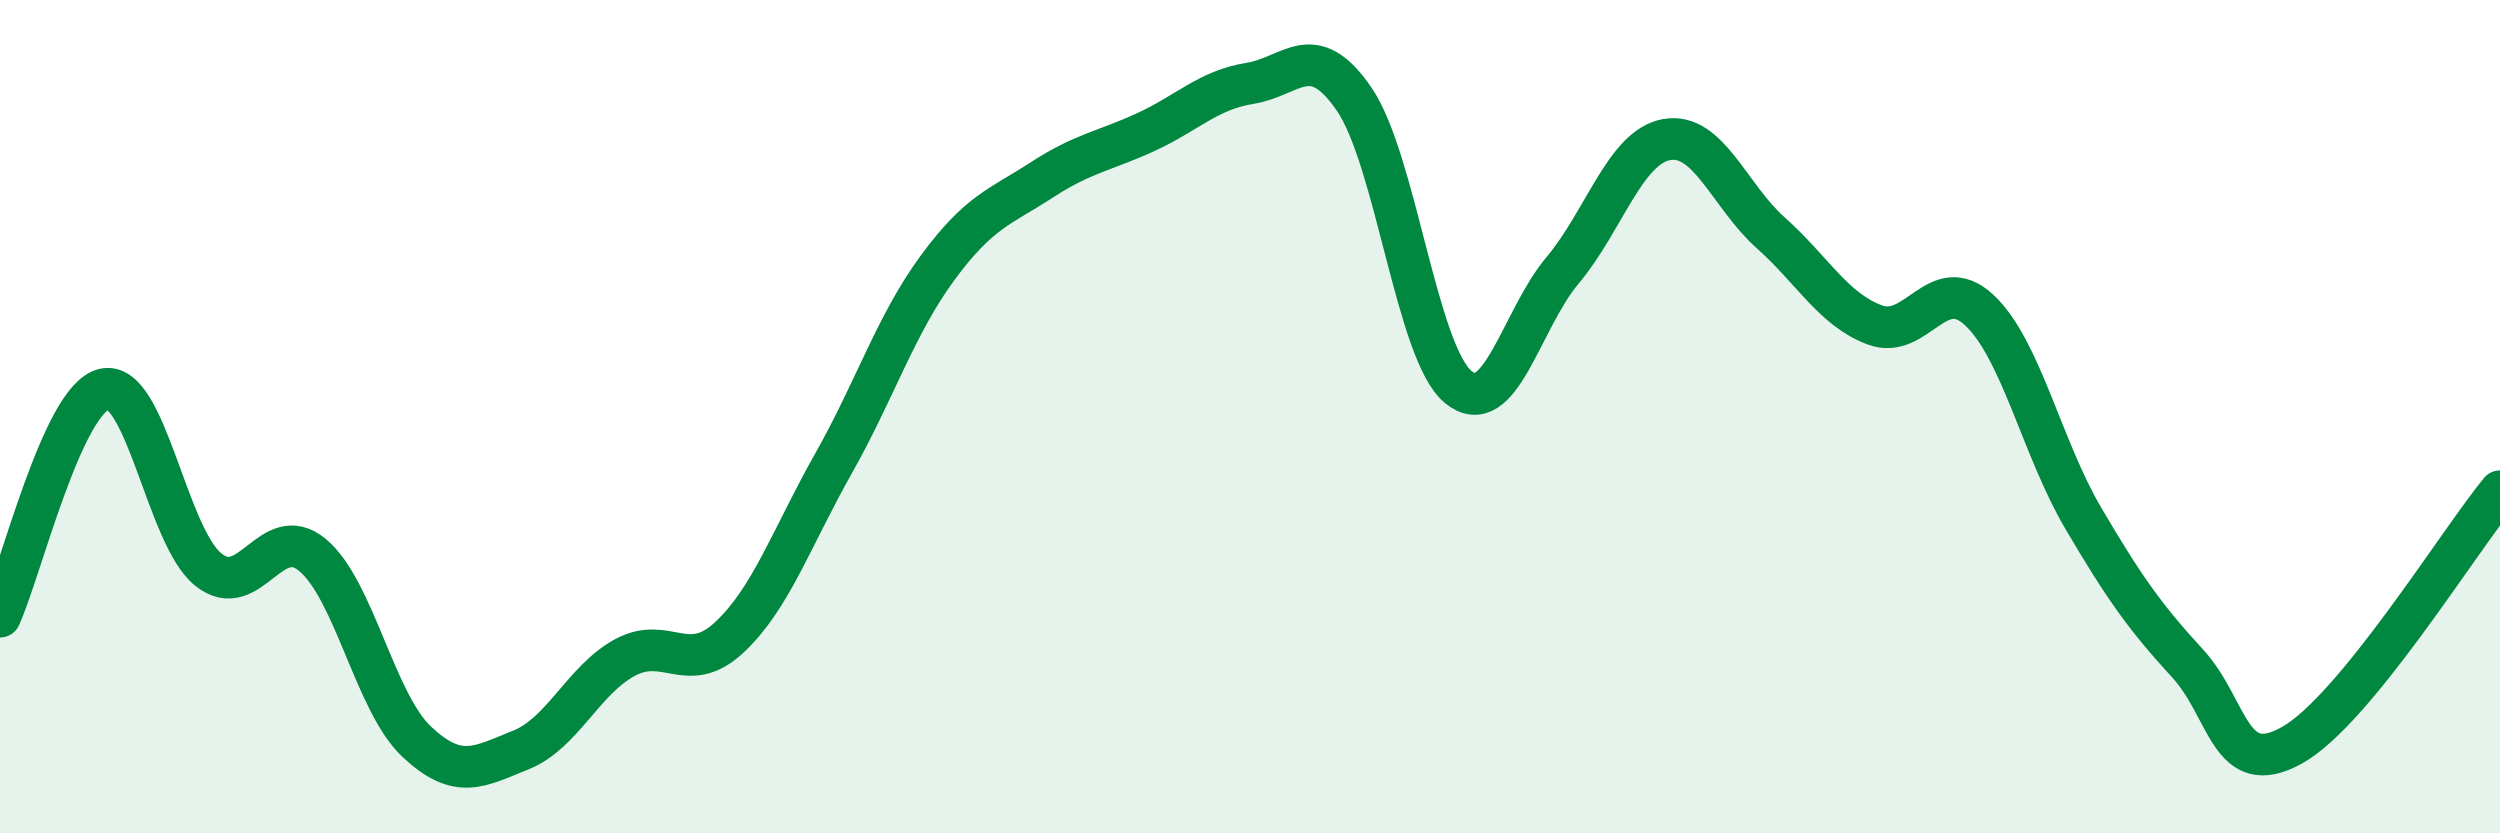 
    <svg width="60" height="20" viewBox="0 0 60 20" xmlns="http://www.w3.org/2000/svg">
      <path
        d="M 0,14.8 C 0.5,13.71 1.5,9.57 2.5,9.34 C 3.5,9.11 4,12.87 5,13.67 C 6,14.47 6.5,12.49 7.5,13.32 C 8.5,14.15 9,16.86 10,17.8 C 11,18.74 11.5,18.4 12.5,18 C 13.5,17.6 14,16.32 15,15.78 C 16,15.24 16.5,16.23 17.5,15.3 C 18.5,14.37 19,12.9 20,11.13 C 21,9.36 21.5,7.79 22.5,6.43 C 23.5,5.07 24,4.97 25,4.32 C 26,3.67 26.5,3.63 27.5,3.17 C 28.5,2.71 29,2.16 30,2 C 31,1.84 31.5,0.92 32.5,2.38 C 33.5,3.84 34,8.47 35,9.29 C 36,10.11 36.5,7.68 37.5,6.49 C 38.5,5.3 39,3.53 40,3.35 C 41,3.17 41.5,4.7 42.5,5.59 C 43.5,6.48 44,7.43 45,7.8 C 46,8.17 46.5,6.51 47.5,7.44 C 48.5,8.37 49,10.74 50,12.44 C 51,14.14 51.5,14.83 52.5,15.92 C 53.5,17.01 53.5,18.72 55,17.89 C 56.5,17.06 59,13.01 60,11.79L60 20L0 20Z"
        fill="#008740"
        opacity="0.1"
        stroke-linecap="round"
        stroke-linejoin="round"
      />
      <path
        d="M 0,14.8 C 0.5,13.71 1.5,9.57 2.5,9.34 C 3.5,9.11 4,12.87 5,13.67 C 6,14.47 6.5,12.49 7.5,13.32 C 8.5,14.15 9,16.86 10,17.8 C 11,18.74 11.5,18.4 12.5,18 C 13.5,17.6 14,16.32 15,15.78 C 16,15.24 16.5,16.23 17.5,15.3 C 18.5,14.37 19,12.9 20,11.13 C 21,9.36 21.5,7.79 22.5,6.43 C 23.5,5.07 24,4.97 25,4.32 C 26,3.67 26.5,3.63 27.5,3.17 C 28.5,2.71 29,2.16 30,2 C 31,1.84 31.5,0.92 32.5,2.38 C 33.5,3.84 34,8.47 35,9.29 C 36,10.11 36.5,7.68 37.5,6.49 C 38.5,5.3 39,3.53 40,3.35 C 41,3.17 41.5,4.7 42.5,5.59 C 43.5,6.48 44,7.43 45,7.8 C 46,8.17 46.5,6.51 47.5,7.44 C 48.5,8.37 49,10.74 50,12.44 C 51,14.14 51.5,14.83 52.5,15.92 C 53.5,17.01 53.5,18.72 55,17.89 C 56.5,17.06 59,13.01 60,11.79"
        stroke="#008740"
        stroke-width="1"
        fill="none"
        stroke-linecap="round"
        stroke-linejoin="round"
      />
    </svg>
  
